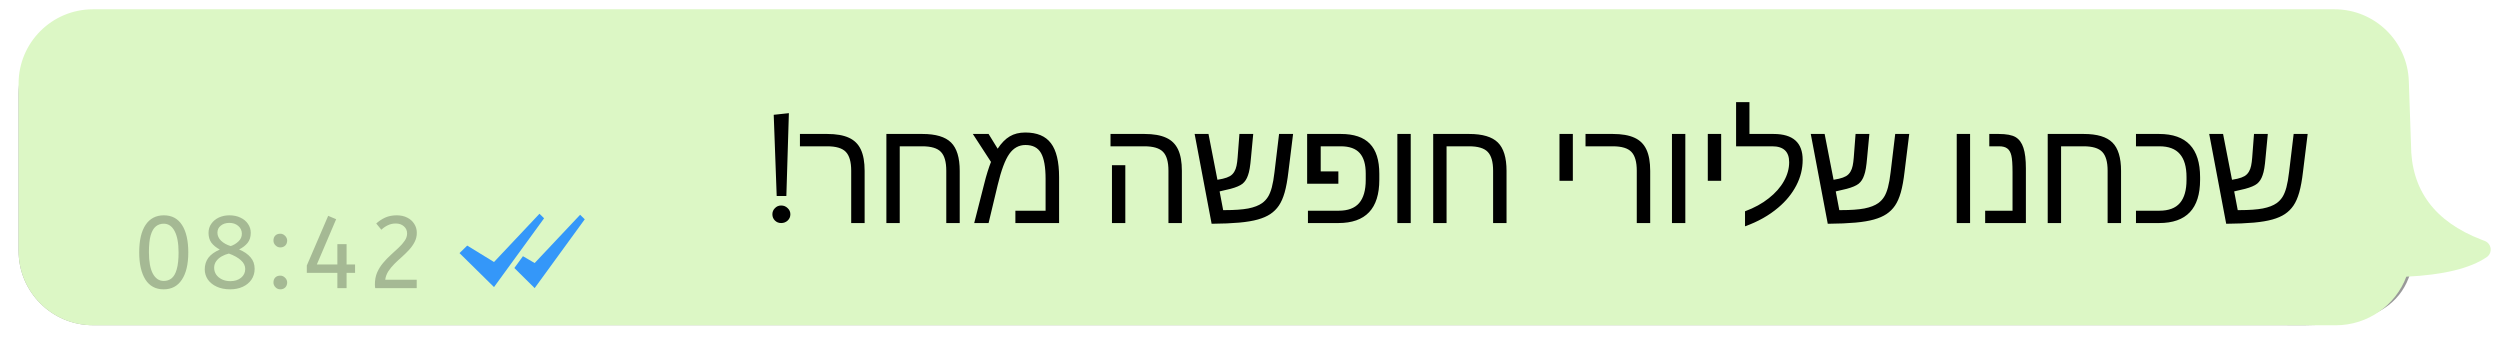 <svg xmlns="http://www.w3.org/2000/svg" width="269" height="37" viewBox="0 0 269 37" fill="none"><g filter="url(#filter0_f_1_327)"><path fill-rule="evenodd" clip-rule="evenodd" d="M255.61 15.817C255.61 20.632 258.963 23.999 265.668 25.917L266.12 26.043C266.818 26.232 267.174 26.798 266.916 27.308C266.819 27.5 266.644 27.664 266.414 27.779C264.045 28.966 264.638 29.162 259.363 29.35C257.527 35.483 249.883 34.991 245.248 34.991H10C5.582 34.991 2 31.409 2 26.991V10C2 5.582 5.582 2 10 2H247.322C251.591 2 255.108 5.352 255.312 9.616L255.61 15.817Z" fill="black" fill-opacity="0.4"></path></g><path fill-rule="evenodd" clip-rule="evenodd" d="M259.423 15.53C259.423 20.42 261.948 23.838 266.997 25.787L267.338 25.914C267.863 26.106 268.131 26.681 267.937 27.199C267.864 27.393 267.732 27.561 267.559 27.677C265.775 28.883 262.896 29.581 258.923 29.772C257.78 32.824 254.805 35 251.315 35H10C5.582 35 2 31.418 2 27V9C2 4.582 5.582 1 10 1L251.194 1C255.505 1 259.041 4.416 259.189 8.725L259.423 15.53Z" fill="#DCF7C5"></path><path d="M83.252 12.352L84.884 12.176L84.612 21.088H83.572L83.252 12.352ZM83.108 23.056C83.108 22.8 83.199 22.581 83.38 22.4C83.562 22.208 83.786 22.112 84.052 22.112C84.33 22.112 84.564 22.208 84.756 22.4C84.948 22.581 85.044 22.8 85.044 23.056C85.044 23.323 84.948 23.547 84.756 23.728C84.564 23.909 84.33 24 84.052 24C83.786 24 83.562 23.909 83.38 23.728C83.199 23.547 83.108 23.323 83.108 23.056ZM93.034 18.383V24H91.589V18.367C91.589 17.419 91.396 16.745 91.011 16.344C90.631 15.943 89.961 15.742 89.003 15.742H86.073V14.414H89.019C89.977 14.414 90.751 14.55 91.339 14.82C91.928 15.086 92.357 15.51 92.628 16.094C92.899 16.672 93.034 17.435 93.034 18.383ZM101.82 18.367C101.82 17.419 101.628 16.745 101.242 16.344C100.862 15.943 100.193 15.742 99.234 15.742H96.812V24H95.375V14.414H99.25C100.687 14.414 101.716 14.721 102.336 15.336C102.956 15.95 103.266 16.966 103.266 18.383V24H101.82V18.367ZM110.325 14.258C111.585 14.258 112.505 14.643 113.083 15.414C113.666 16.18 113.958 17.398 113.958 19.07V24H109.255V22.672H112.505V19.25C112.505 17.974 112.341 17.047 112.012 16.469C111.684 15.891 111.127 15.602 110.341 15.602C109.637 15.602 109.059 15.919 108.606 16.555C108.148 17.201 107.729 18.323 107.348 19.922L106.372 24H104.825L105.895 19.805C106.015 19.315 106.137 18.872 106.262 18.477C106.387 18.081 106.51 17.729 106.63 17.422L104.677 14.414H106.372L107.348 16C107.755 15.385 108.19 14.943 108.653 14.672C109.117 14.396 109.674 14.258 110.325 14.258ZM127.17 18.383V24H125.725V18.367C125.725 17.409 125.53 16.732 125.139 16.336C124.754 15.94 124.084 15.742 123.131 15.742H119.491V14.414H123.155C124.113 14.414 124.886 14.55 125.475 14.82C126.064 15.086 126.493 15.51 126.764 16.094C127.035 16.672 127.17 17.435 127.17 18.383ZM121.084 17.773V24H119.647V17.773H121.084ZM136.691 23.031C136.331 23.271 135.883 23.466 135.347 23.617C134.816 23.768 134.149 23.88 133.347 23.953C132.545 24.026 131.553 24.068 130.37 24.078L128.542 14.414H130.034L130.995 19.344L131.566 19.234C131.878 19.162 132.136 19.068 132.339 18.953C132.542 18.833 132.704 18.667 132.823 18.453C132.922 18.287 132.998 18.081 133.05 17.836C133.102 17.591 133.141 17.299 133.167 16.961L133.362 14.414H134.847L134.605 16.977C134.568 17.409 134.524 17.784 134.472 18.102C134.42 18.414 134.357 18.667 134.284 18.859C134.154 19.25 133.959 19.552 133.698 19.766C133.438 19.974 133.006 20.159 132.402 20.32L131.23 20.594L131.612 22.609H131.8C132.847 22.609 133.685 22.549 134.316 22.43C134.946 22.305 135.443 22.112 135.808 21.852C136.053 21.674 136.258 21.456 136.425 21.195C136.592 20.935 136.732 20.591 136.847 20.164C136.961 19.737 137.058 19.188 137.136 18.516L137.628 14.414H139.136L138.636 18.461C138.532 19.367 138.396 20.115 138.23 20.703C138.063 21.287 137.855 21.76 137.605 22.125C137.36 22.484 137.055 22.787 136.691 23.031ZM146.953 18.672C146.953 17.688 146.737 16.953 146.305 16.469C145.872 15.984 145.193 15.742 144.266 15.742H142.109V18.445H144.008V19.773H140.648V14.414H144.281C145.677 14.414 146.714 14.763 147.391 15.461C148.073 16.154 148.414 17.234 148.414 18.703V19.344C148.414 22.448 146.945 24 144.008 24H140.734V22.672H144.047C145.036 22.672 145.768 22.398 146.242 21.852C146.716 21.299 146.953 20.469 146.953 19.359V18.672ZM151.794 14.414V24H150.356V14.414H151.794ZM160.658 18.367C160.658 17.419 160.465 16.745 160.08 16.344C159.699 15.943 159.03 15.742 158.072 15.742H155.65V24H154.212V14.414H158.087C159.525 14.414 160.554 14.721 161.173 15.336C161.793 15.95 162.103 16.966 162.103 18.383V24H160.658V18.367ZM169.238 14.414V19.453H167.8V14.414H169.238ZM177.562 18.383V24H176.117V18.367C176.117 17.419 175.924 16.745 175.539 16.344C175.159 15.943 174.49 15.742 173.531 15.742H170.602V14.414H173.547C174.505 14.414 175.279 14.55 175.867 14.82C176.456 15.086 176.885 15.51 177.156 16.094C177.427 16.672 177.562 17.435 177.562 18.383ZM181.341 14.414V24H179.903V14.414H181.341ZM185.197 14.414V19.453H183.759V14.414H185.197ZM187.764 22.734C188.764 22.365 189.618 21.896 190.327 21.328C191.04 20.766 191.582 20.151 191.952 19.484C192.327 18.818 192.514 18.141 192.514 17.453C192.514 16.312 191.905 15.742 190.686 15.742H186.803V10.992H188.241V14.414H190.834C192.923 14.414 193.967 15.344 193.967 17.203C193.967 18.162 193.738 19.081 193.28 19.961C192.821 20.841 192.176 21.633 191.342 22.336C190.353 23.18 189.16 23.852 187.764 24.352V22.734ZM202.988 23.031C202.628 23.271 202.18 23.466 201.644 23.617C201.113 23.768 200.446 23.88 199.644 23.953C198.842 24.026 197.849 24.068 196.667 24.078L194.839 14.414H196.331L197.292 19.344L197.863 19.234C198.175 19.162 198.433 19.068 198.636 18.953C198.839 18.833 199.001 18.667 199.12 18.453C199.219 18.287 199.295 18.081 199.347 17.836C199.399 17.591 199.438 17.299 199.464 16.961L199.659 14.414H201.144L200.902 16.977C200.865 17.409 200.821 17.784 200.769 18.102C200.717 18.414 200.654 18.667 200.581 18.859C200.451 19.25 200.256 19.552 199.995 19.766C199.735 19.974 199.303 20.159 198.698 20.32L197.527 20.594L197.909 22.609H198.097C199.144 22.609 199.982 22.549 200.613 22.43C201.243 22.305 201.74 22.112 202.105 21.852C202.349 21.674 202.555 21.456 202.722 21.195C202.889 20.935 203.029 20.591 203.144 20.164C203.258 19.737 203.355 19.188 203.433 18.516L203.925 14.414H205.433L204.933 18.461C204.829 19.367 204.693 20.115 204.527 20.703C204.36 21.287 204.152 21.76 203.902 22.125C203.657 22.484 203.352 22.787 202.988 23.031ZM211.981 14.414V24H210.544V14.414H211.981ZM217.986 18.125V24H213.603V22.672H216.548V18.531C216.548 17.688 216.507 17.091 216.423 16.742C216.34 16.383 216.194 16.128 215.986 15.977C215.783 15.82 215.489 15.742 215.103 15.742H214.048V14.414H215.056C215.89 14.414 216.499 14.529 216.884 14.758C217.27 14.992 217.548 15.375 217.72 15.906C217.897 16.432 217.986 17.172 217.986 18.125ZM226.78 18.367C226.78 17.419 226.587 16.745 226.202 16.344C225.821 15.943 225.152 15.742 224.194 15.742H221.772V24H220.334V14.414H224.209C225.647 14.414 226.676 14.721 227.295 15.336C227.915 15.95 228.225 16.966 228.225 18.383V24H226.78V18.367ZM236.73 19.344C236.73 22.448 235.261 24 232.323 24H229.831V22.672H232.355C233.349 22.672 234.084 22.396 234.558 21.844C235.032 21.292 235.269 20.463 235.269 19.359V19.055C235.269 17.945 235.029 17.117 234.55 16.57C234.076 16.018 233.344 15.742 232.355 15.742H229.831V14.414H232.323C235.261 14.414 236.73 15.966 236.73 19.07V19.344ZM245.859 23.031C245.5 23.271 245.052 23.466 244.516 23.617C243.984 23.768 243.318 23.88 242.516 23.953C241.714 24.026 240.721 24.068 239.539 24.078L237.711 14.414H239.203L240.164 19.344L240.734 19.234C241.047 19.162 241.305 19.068 241.508 18.953C241.711 18.833 241.872 18.667 241.992 18.453C242.091 18.287 242.167 18.081 242.219 17.836C242.271 17.591 242.31 17.299 242.336 16.961L242.531 14.414H244.016L243.773 16.977C243.737 17.409 243.693 17.784 243.641 18.102C243.589 18.414 243.526 18.667 243.453 18.859C243.323 19.25 243.128 19.552 242.867 19.766C242.607 19.974 242.174 20.159 241.57 20.32L240.398 20.594L240.781 22.609H240.969C242.016 22.609 242.854 22.549 243.484 22.43C244.115 22.305 244.612 22.112 244.977 21.852C245.221 21.674 245.427 21.456 245.594 21.195C245.76 20.935 245.901 20.591 246.016 20.164C246.13 19.737 246.227 19.188 246.305 18.516L246.797 14.414H248.305L247.805 18.461C247.701 19.367 247.565 20.115 247.398 20.703C247.232 21.287 247.023 21.76 246.773 22.125C246.529 22.484 246.224 22.787 245.859 23.031Z" fill="black"></path><path fill-rule="evenodd" clip-rule="evenodd" d="M62.421 23.109L62.919 23.596L57.529 31L55.344 28.839L56.269 27.567L57.529 28.303L62.421 23.109ZM58.047 23L58.545 23.487L53.155 30.891L49.443 27.234L50.272 26.424L53.155 28.193L58.047 23Z" fill="#3497F9"></path><path d="M17.608 31.132C16.75 31.132 16.098 30.784 15.65 30.087C15.203 29.383 14.979 28.4 14.979 27.139C14.979 25.87 15.207 24.891 15.661 24.202C16.123 23.513 16.78 23.168 17.63 23.168C18.488 23.168 19.141 23.516 19.588 24.213C20.036 24.91 20.259 25.892 20.259 27.161C20.259 28.43 20.028 29.409 19.566 30.098C19.112 30.787 18.459 31.132 17.608 31.132ZM17.619 30.23C17.949 30.23 18.232 30.135 18.466 29.944C18.708 29.746 18.892 29.423 19.016 28.976C19.148 28.529 19.214 27.927 19.214 27.172C19.214 26.16 19.071 25.39 18.785 24.862C18.507 24.334 18.118 24.07 17.619 24.07C17.289 24.07 17.003 24.169 16.761 24.367C16.527 24.558 16.343 24.877 16.211 25.324C16.087 25.764 16.024 26.365 16.024 27.128C16.024 28.14 16.164 28.91 16.442 29.438C16.728 29.966 17.121 30.23 17.619 30.23ZM24.77 31.132C24.213 31.132 23.729 31.037 23.318 30.846C22.907 30.655 22.588 30.399 22.361 30.076C22.141 29.746 22.031 29.383 22.031 28.987C22.031 28.51 22.159 28.096 22.416 27.744C22.68 27.392 23.091 27.095 23.648 26.853C23.259 26.64 22.959 26.395 22.746 26.116C22.541 25.83 22.438 25.478 22.438 25.06C22.438 24.686 22.537 24.36 22.735 24.081C22.933 23.795 23.201 23.571 23.538 23.41C23.883 23.249 24.264 23.168 24.682 23.168C25.137 23.168 25.536 23.252 25.881 23.421C26.226 23.582 26.493 23.806 26.684 24.092C26.882 24.378 26.981 24.697 26.981 25.049C26.981 25.496 26.867 25.859 26.64 26.138C26.413 26.417 26.108 26.651 25.727 26.842C26.27 27.069 26.684 27.355 26.97 27.7C27.256 28.037 27.399 28.444 27.399 28.921C27.399 29.361 27.285 29.75 27.058 30.087C26.831 30.417 26.519 30.674 26.123 30.857C25.727 31.04 25.276 31.132 24.77 31.132ZM24.825 26.479C25.148 26.369 25.426 26.2 25.661 25.973C25.903 25.746 26.024 25.471 26.024 25.148C26.024 24.811 25.896 24.532 25.639 24.312C25.382 24.092 25.063 23.982 24.682 23.982C24.308 23.982 24 24.081 23.758 24.279C23.516 24.47 23.395 24.723 23.395 25.038C23.395 25.353 23.523 25.639 23.78 25.896C24.044 26.153 24.392 26.347 24.825 26.479ZM24.781 30.252C25.25 30.252 25.635 30.131 25.936 29.889C26.237 29.64 26.387 29.324 26.387 28.943C26.387 28.591 26.229 28.276 25.914 27.997C25.606 27.718 25.177 27.48 24.627 27.282C24.348 27.348 24.088 27.451 23.846 27.59C23.604 27.729 23.41 27.902 23.263 28.107C23.116 28.312 23.043 28.547 23.043 28.811C23.043 29.082 23.116 29.328 23.263 29.548C23.417 29.768 23.626 29.94 23.89 30.065C24.154 30.19 24.451 30.252 24.781 30.252ZM30.161 26.622C29.963 26.622 29.79 26.549 29.644 26.402C29.497 26.255 29.424 26.083 29.424 25.885C29.424 25.658 29.49 25.478 29.622 25.346C29.754 25.214 29.933 25.148 30.161 25.148C30.351 25.148 30.52 25.221 30.667 25.368C30.821 25.515 30.898 25.687 30.898 25.885C30.898 26.105 30.828 26.285 30.689 26.424C30.549 26.556 30.373 26.622 30.161 26.622ZM30.161 31.132C29.963 31.132 29.79 31.059 29.644 30.912C29.497 30.765 29.424 30.593 29.424 30.395C29.424 30.168 29.49 29.988 29.622 29.856C29.754 29.724 29.933 29.658 30.161 29.658C30.351 29.658 30.52 29.731 30.667 29.878C30.821 30.025 30.898 30.197 30.898 30.395C30.898 30.615 30.828 30.795 30.689 30.934C30.549 31.066 30.373 31.132 30.161 31.132ZM36.302 31V29.361H33.013V28.569L35.312 23.223L36.17 23.586L34.091 28.459H36.302V26.27H37.292V28.459H38.205V29.361H37.292V31H36.302ZM40.372 31C40.35 30.868 40.339 30.732 40.339 30.593C40.339 30.116 40.42 29.691 40.581 29.317C40.75 28.936 40.966 28.591 41.23 28.283C41.494 27.968 41.773 27.678 42.066 27.414C42.367 27.143 42.646 26.886 42.902 26.644C43.166 26.395 43.383 26.145 43.551 25.896C43.72 25.647 43.804 25.386 43.804 25.115C43.804 24.807 43.691 24.554 43.463 24.356C43.236 24.151 42.943 24.048 42.583 24.048C42.275 24.048 41.993 24.11 41.736 24.235C41.487 24.352 41.252 24.514 41.032 24.719L40.482 24.048C40.776 23.784 41.098 23.571 41.45 23.41C41.81 23.249 42.224 23.168 42.693 23.168C43.126 23.168 43.504 23.252 43.826 23.421C44.149 23.582 44.398 23.806 44.574 24.092C44.758 24.378 44.849 24.697 44.849 25.049C44.849 25.401 44.772 25.727 44.618 26.028C44.464 26.329 44.266 26.611 44.024 26.875C43.782 27.139 43.522 27.396 43.243 27.645C42.965 27.887 42.697 28.136 42.44 28.393C42.184 28.65 41.964 28.917 41.78 29.196C41.604 29.475 41.494 29.775 41.45 30.098H44.838V31H40.372Z" fill="black" fill-opacity="0.25"></path><defs><filter id="filter0_f_1_327" x="0.369" y="0.369" width="268.262" height="36.262" filterUnits="userSpaceOnUse" color-interpolation-filters="sRGB"><feGaussianBlur stdDeviation="0.815"></feGaussianBlur></filter></defs></svg>